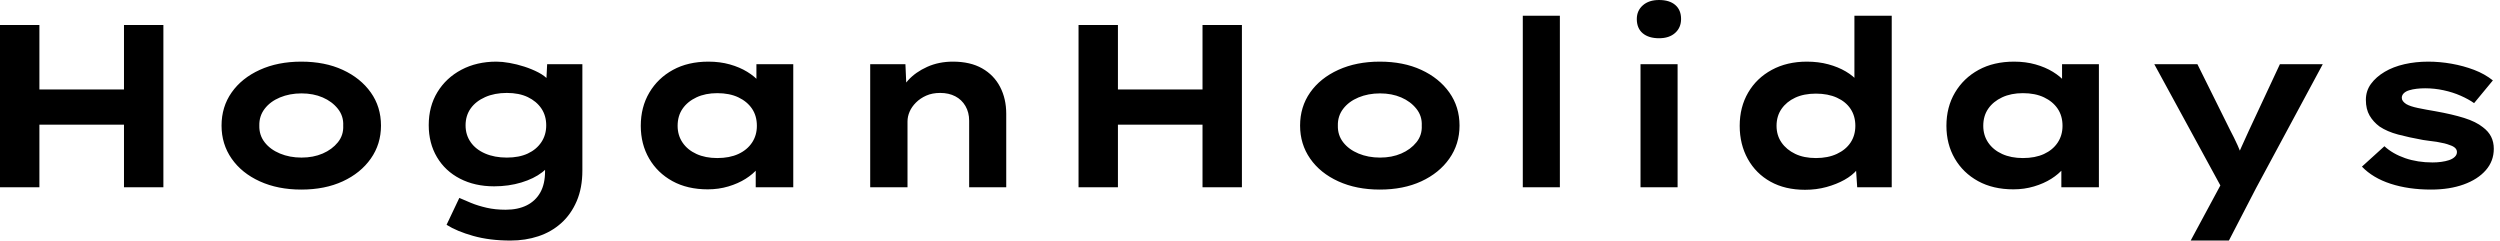 <svg baseProfile="full" height="28" version="1.1" viewBox="0 0 291 28" width="291" xmlns="http://www.w3.org/2000/svg" xmlns:ev="http://www.w3.org/2001/xml-events" xmlns:xlink="http://www.w3.org/1999/xlink"><defs /><g><path d="M18.424 21.796V2.913H23.01V21.796ZM3.992 21.796V2.913H8.578V21.796ZM5.773 14.513 5.827 10.412H20.852V14.513Z M39.06 22.066Q36.335 22.066 34.231 21.108Q32.127 20.15 30.954 18.464Q29.78 16.778 29.78 14.62Q29.78 12.435 30.954 10.763Q32.127 9.091 34.231 8.133Q36.335 7.175 39.06 7.175Q41.811 7.175 43.888 8.133Q45.965 9.091 47.152 10.763Q48.339 12.435 48.339 14.62Q48.339 16.778 47.152 18.464Q45.965 20.15 43.888 21.108Q41.811 22.066 39.06 22.066ZM39.087 18.343Q40.462 18.343 41.555 17.871Q42.647 17.399 43.322 16.563Q43.996 15.726 43.942 14.62Q43.996 13.514 43.322 12.665Q42.647 11.815 41.555 11.343Q40.462 10.871 39.087 10.871Q37.711 10.871 36.578 11.343Q35.445 11.815 34.798 12.665Q34.15 13.514 34.177 14.62Q34.15 15.726 34.798 16.563Q35.445 17.399 36.578 17.871Q37.711 18.343 39.087 18.343Z M63.418 28.0Q60.99 28.0 59.075 27.461Q57.16 26.921 55.973 26.166L57.457 23.037Q58.05 23.306 58.846 23.63Q59.642 23.954 60.64 24.183Q61.638 24.412 62.852 24.412Q64.281 24.412 65.306 23.9Q66.331 23.387 66.884 22.403Q67.437 21.418 67.437 19.934V18.316L68.274 18.451Q68.058 19.314 67.1 20.056Q66.143 20.798 64.672 21.243Q63.202 21.688 61.503 21.688Q59.264 21.688 57.538 20.798Q55.811 19.908 54.854 18.289Q53.896 16.671 53.896 14.566Q53.896 12.382 54.908 10.723Q55.919 9.064 57.699 8.119Q59.48 7.175 61.773 7.175Q62.447 7.175 63.297 7.324Q64.146 7.472 65.023 7.755Q65.9 8.039 66.655 8.43Q67.41 8.821 67.882 9.36Q68.355 9.9 68.408 10.493L67.518 10.709L67.68 7.472H71.78V19.854Q71.78 21.877 71.119 23.414Q70.459 24.952 69.312 25.977Q68.166 27.002 66.655 27.501Q65.145 28.0 63.418 28.0ZM62.987 18.343Q64.416 18.343 65.428 17.871Q66.439 17.399 67.006 16.549Q67.572 15.699 67.572 14.593Q67.572 13.461 67.006 12.624Q66.439 11.788 65.428 11.303Q64.416 10.817 62.987 10.817Q61.557 10.817 60.464 11.303Q59.372 11.788 58.778 12.624Q58.185 13.461 58.185 14.593Q58.185 15.699 58.778 16.549Q59.372 17.399 60.464 17.871Q61.557 18.343 62.987 18.343Z M86.374 22.039Q84.0 22.039 82.26 21.081Q80.52 20.123 79.549 18.451Q78.578 16.778 78.578 14.647Q78.578 12.462 79.576 10.776Q80.574 9.091 82.328 8.133Q84.081 7.175 86.455 7.175Q87.803 7.175 88.95 7.499Q90.096 7.823 90.973 8.362Q91.85 8.902 92.389 9.536Q92.929 10.17 93.064 10.79L92.039 10.871V7.472H96.328V21.796H91.958V17.965L92.848 18.208Q92.767 18.909 92.214 19.584Q91.661 20.258 90.784 20.811Q89.908 21.364 88.775 21.701Q87.642 22.039 86.374 22.039ZM87.48 18.397Q88.909 18.397 89.934 17.925Q90.96 17.453 91.526 16.603Q92.092 15.753 92.092 14.647Q92.092 13.487 91.526 12.651Q90.96 11.815 89.934 11.329Q88.909 10.844 87.48 10.844Q86.104 10.844 85.066 11.329Q84.027 11.815 83.447 12.651Q82.867 13.487 82.867 14.647Q82.867 15.753 83.447 16.603Q84.027 17.453 85.066 17.925Q86.104 18.397 87.48 18.397Z M105.283 21.796V7.472H109.383L109.545 11.168L108.385 11.437Q108.817 10.304 109.694 9.347Q110.57 8.389 111.919 7.782Q113.268 7.175 114.913 7.175Q116.936 7.175 118.312 7.958Q119.688 8.74 120.403 10.116Q121.118 11.491 121.118 13.245V21.796H116.802V14.054Q116.802 13.083 116.37 12.341Q115.938 11.599 115.183 11.208Q114.428 10.817 113.43 10.817Q112.513 10.817 111.811 11.127Q111.11 11.437 110.611 11.936Q110.112 12.435 109.869 13.002Q109.626 13.568 109.626 14.135V21.796H107.468Q106.47 21.796 105.917 21.796Q105.364 21.796 105.283 21.796Z M143.965 21.796V2.913H148.551V21.796ZM129.534 21.796V2.913H134.119V21.796ZM131.314 14.513 131.368 10.412H146.393V14.513Z M164.601 22.066Q161.877 22.066 159.773 21.108Q157.669 20.15 156.495 18.464Q155.322 16.778 155.322 14.62Q155.322 12.435 156.495 10.763Q157.669 9.091 159.773 8.133Q161.877 7.175 164.601 7.175Q167.353 7.175 169.43 8.133Q171.507 9.091 172.694 10.763Q173.881 12.435 173.881 14.62Q173.881 16.778 172.694 18.464Q171.507 20.15 169.43 21.108Q167.353 22.066 164.601 22.066ZM164.628 18.343Q166.004 18.343 167.096 17.871Q168.189 17.399 168.863 16.563Q169.538 15.726 169.484 14.62Q169.538 13.514 168.863 12.665Q168.189 11.815 167.096 11.343Q166.004 10.871 164.628 10.871Q163.252 10.871 162.119 11.343Q160.987 11.815 160.339 12.665Q159.692 13.514 159.719 14.62Q159.692 15.726 160.339 16.563Q160.987 17.399 162.119 17.871Q163.252 18.343 164.628 18.343Z M181.245 21.796V1.834H185.561V21.796Z M194.948 21.796V7.472H199.264V21.796ZM197.106 4.451Q195.892 4.451 195.204 3.871Q194.516 3.291 194.516 2.212Q194.516 1.241 195.218 0.62Q195.919 0.0 197.106 0.0Q198.32 0.0 198.994 0.58Q199.669 1.16 199.669 2.212Q199.669 3.21 198.981 3.83Q198.293 4.451 197.106 4.451Z M214.1 22.092Q211.78 22.092 210.081 21.148Q208.382 20.204 207.437 18.505Q206.493 16.805 206.493 14.647Q206.493 12.462 207.478 10.776Q208.462 9.091 210.229 8.133Q211.996 7.175 214.316 7.175Q215.665 7.175 216.811 7.486Q217.958 7.796 218.848 8.322Q219.738 8.848 220.264 9.495Q220.79 10.143 220.871 10.817L219.846 11.06V1.834H224.189V21.796H220.17L219.927 18.154L220.79 18.424Q220.709 19.098 220.156 19.759Q219.603 20.42 218.686 20.933Q217.769 21.445 216.595 21.769Q215.422 22.092 214.1 22.092ZM215.368 18.397Q216.771 18.397 217.809 17.911Q218.848 17.426 219.401 16.59Q219.954 15.753 219.954 14.647Q219.954 13.514 219.401 12.678Q218.848 11.842 217.809 11.37Q216.771 10.898 215.368 10.898Q213.965 10.898 212.954 11.37Q211.942 11.842 211.362 12.678Q210.782 13.514 210.782 14.647Q210.782 15.753 211.362 16.59Q211.942 17.426 212.954 17.911Q213.965 18.397 215.368 18.397Z M238.351 22.039Q235.977 22.039 234.237 21.081Q232.497 20.123 231.526 18.451Q230.555 16.778 230.555 14.647Q230.555 12.462 231.553 10.776Q232.551 9.091 234.304 8.133Q236.058 7.175 238.432 7.175Q239.78 7.175 240.927 7.499Q242.073 7.823 242.95 8.362Q243.827 8.902 244.366 9.536Q244.906 10.17 245.04 10.79L244.015 10.871V7.472H248.304V21.796H243.934V17.965L244.825 18.208Q244.744 18.909 244.191 19.584Q243.638 20.258 242.761 20.811Q241.884 21.364 240.751 21.701Q239.618 22.039 238.351 22.039ZM239.457 18.397Q240.886 18.397 241.911 17.925Q242.936 17.453 243.503 16.603Q244.069 15.753 244.069 14.647Q244.069 13.487 243.503 12.651Q242.936 11.815 241.911 11.329Q240.886 10.844 239.457 10.844Q238.081 10.844 237.042 11.329Q236.004 11.815 235.424 12.651Q234.844 13.487 234.844 14.647Q234.844 15.753 235.424 16.603Q236.004 17.453 237.042 17.925Q238.081 18.397 239.457 18.397Z M258.987 28.0 263.114 20.339 262.925 22.47 254.751 7.472H259.769L263.572 15.133Q264.031 15.996 264.449 16.913Q264.867 17.83 265.164 18.748L264.166 18.829Q264.462 18.073 264.894 17.116Q265.326 16.158 265.757 15.214L269.372 7.472H274.362L266.593 21.904L263.437 28.0Z M286.96 22.066Q284.343 22.066 282.266 21.391Q280.189 20.717 278.921 19.395L281.538 17.021Q282.509 17.911 283.952 18.41Q285.395 18.909 287.148 18.909Q287.661 18.909 288.16 18.842Q288.659 18.775 289.064 18.64Q289.468 18.505 289.724 18.262Q289.981 18.019 289.981 17.696Q289.981 17.156 289.145 16.886Q288.605 16.671 287.769 16.536Q286.933 16.401 286.042 16.293Q284.397 15.996 283.129 15.659Q281.861 15.322 280.971 14.728Q280.243 14.189 279.811 13.447Q279.38 12.705 279.38 11.626Q279.38 10.574 279.973 9.765Q280.566 8.956 281.565 8.362Q282.563 7.769 283.871 7.472Q285.179 7.175 286.636 7.175Q287.985 7.175 289.36 7.418Q290.736 7.661 291.977 8.133Q293.218 8.605 294.162 9.36L291.977 12.004Q291.329 11.545 290.412 11.141Q289.495 10.736 288.43 10.507Q287.364 10.277 286.285 10.277Q285.773 10.277 285.301 10.331Q284.829 10.385 284.424 10.507Q284.019 10.628 283.79 10.857Q283.561 11.087 283.561 11.383Q283.561 11.599 283.696 11.775Q283.83 11.95 284.073 12.112Q284.532 12.382 285.435 12.57Q286.339 12.759 287.472 12.948Q289.441 13.299 290.817 13.73Q292.193 14.162 293.002 14.809Q293.649 15.295 293.96 15.915Q294.27 16.536 294.27 17.318Q294.27 18.748 293.339 19.813Q292.408 20.879 290.763 21.472Q289.118 22.066 286.96 22.066Z " fill="rgb(0,0,0)" transform="translate(-3.992, 0)" /></g></svg>